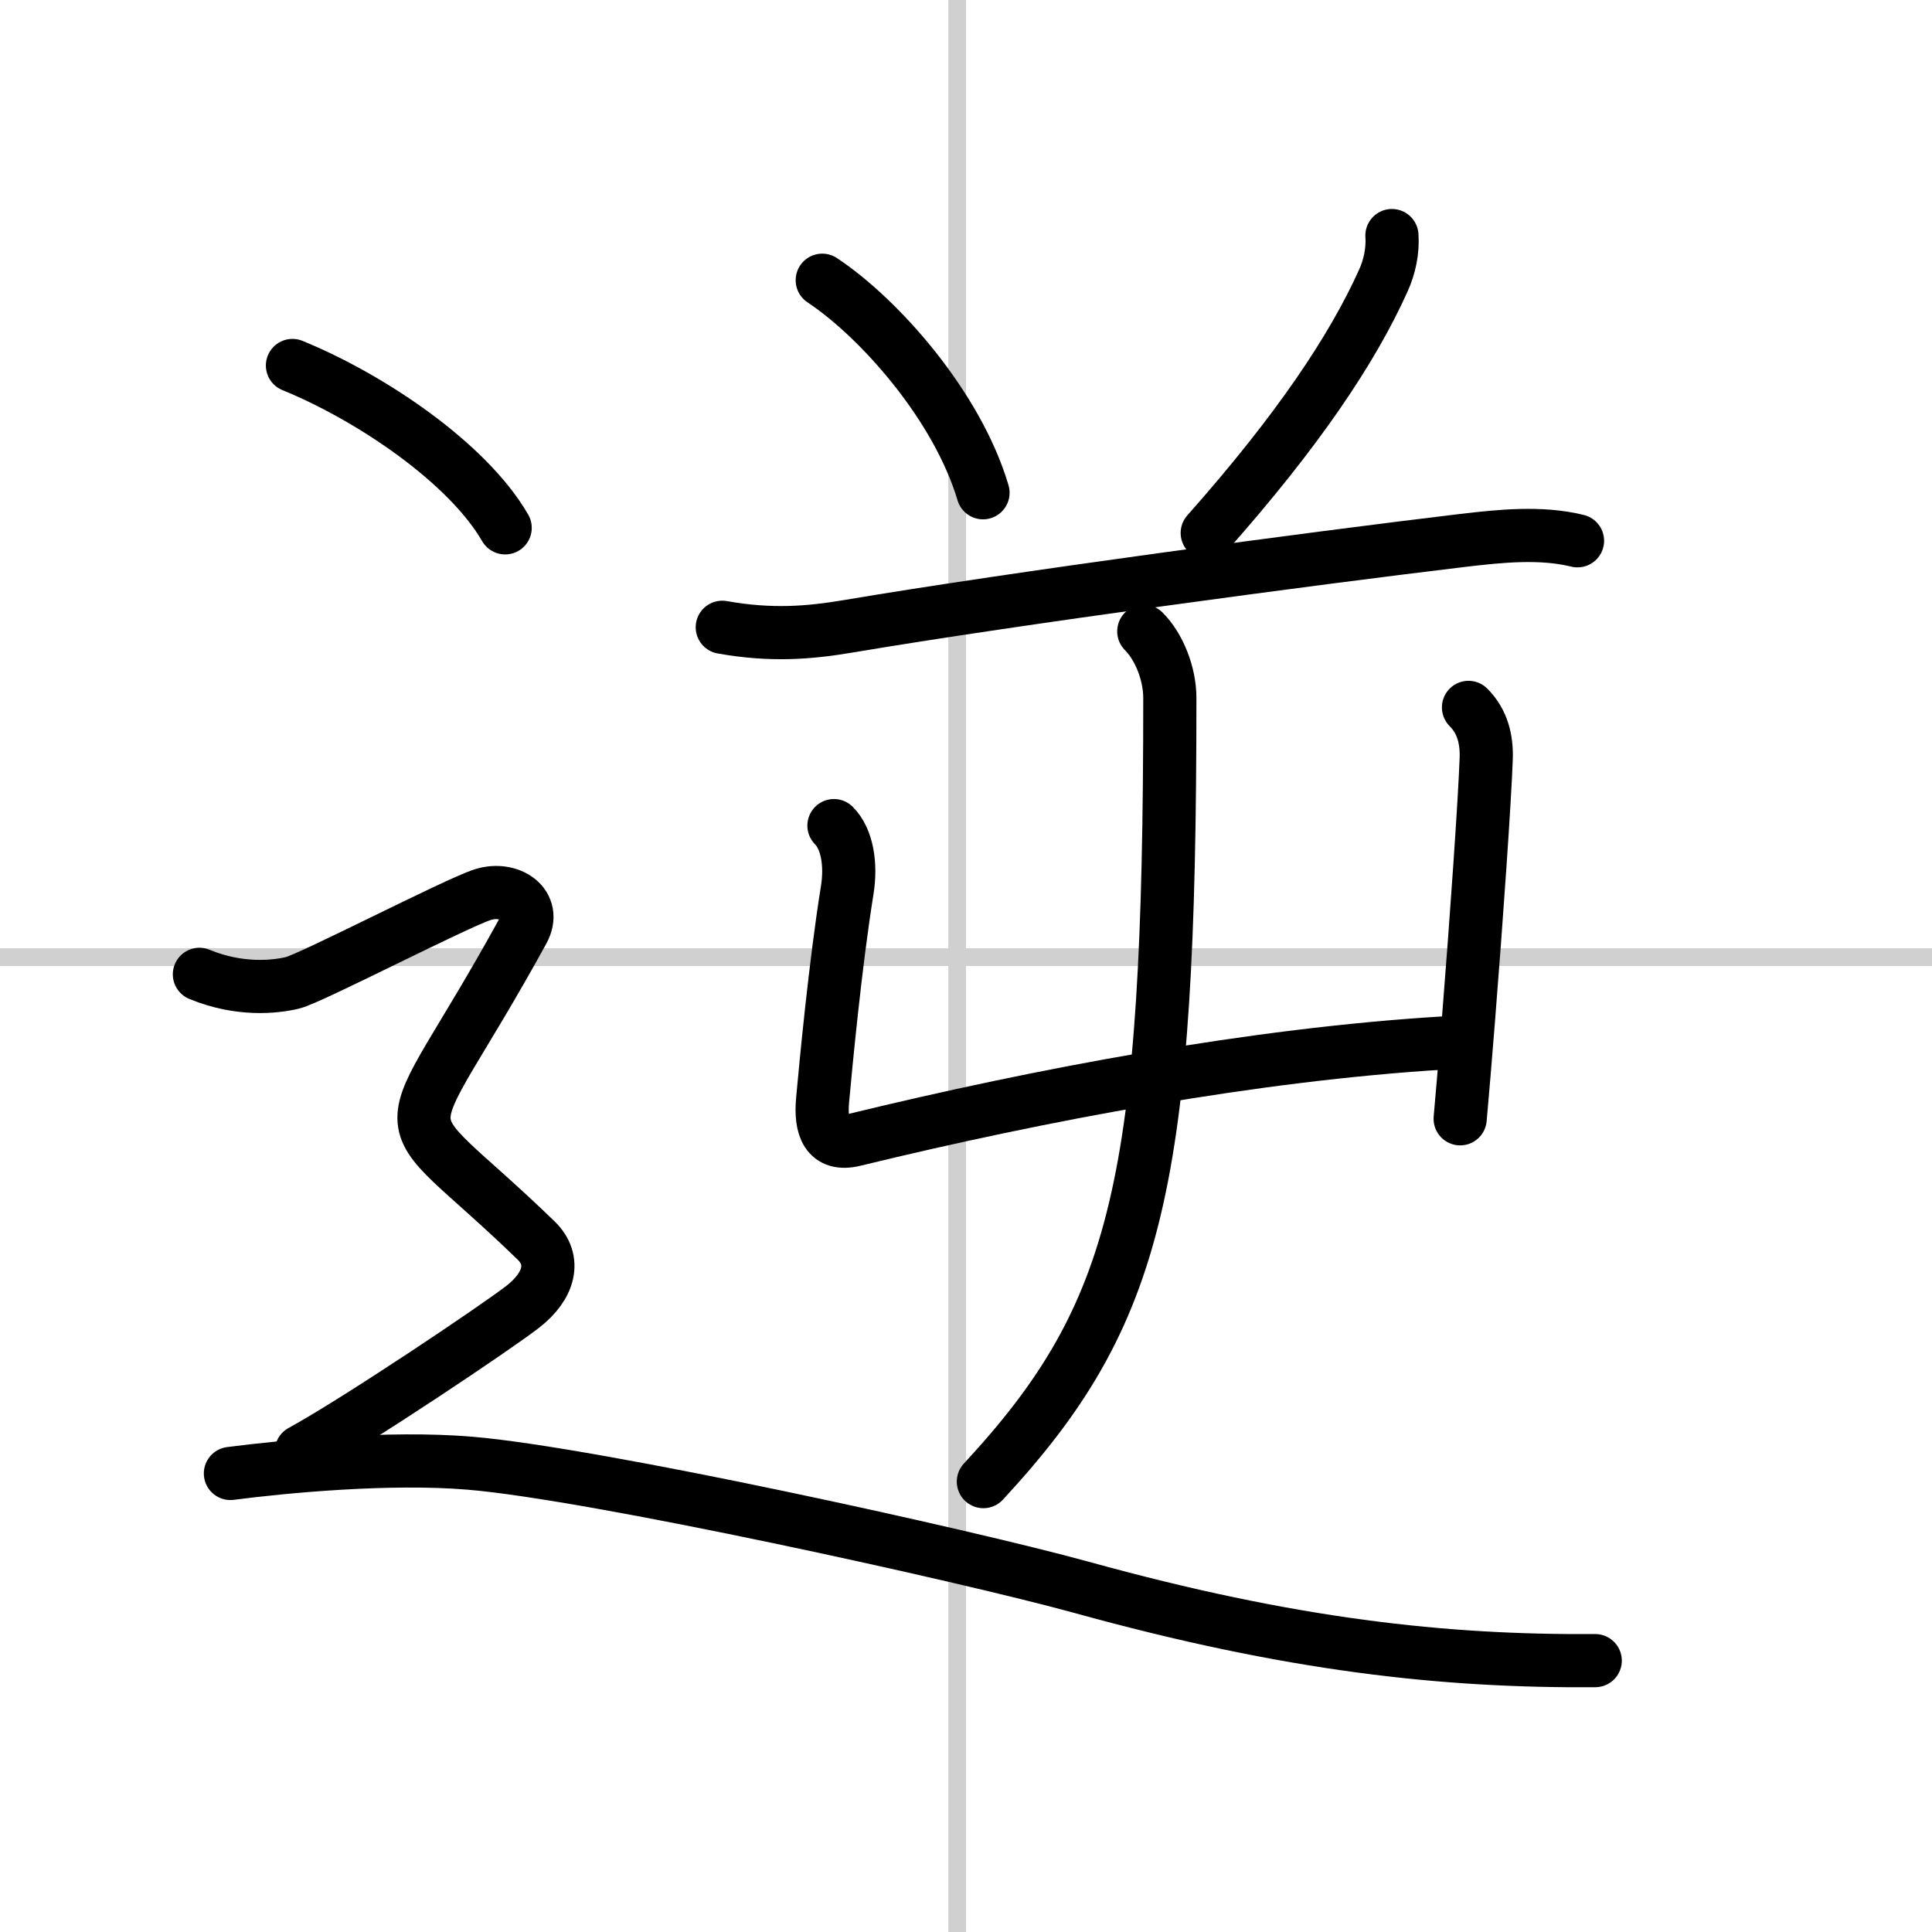 <svg width="400" height="400" viewBox="0 0 109 109" xmlns="http://www.w3.org/2000/svg"><rect x="0" y="0" width="109" height="109" fill="#808080" stroke="none"/><g fill="none" stroke="#000" stroke-linecap="round" stroke-linejoin="round" stroke-width="3"><rect width="100%" height="100%" fill="#fff" stroke="#fff"/><line x1="54" x2="54" y2="109" stroke="#d0d0d0" stroke-width="1"/><line x2="109" y1="54" y2="54" stroke="#d0d0d0" stroke-width="1"/><path d="m46.39 15.81c3.2 2.12 7.61 7.07 9.07 11.99"/><path d="m78.53 13.29c0.06 0.85-0.13 1.76-0.48 2.53-1.75 3.89-4.84 8.5-9.94 14.25"/><path d="m40.75 35.39c2.75 0.49 4.9 0.32 7.14-0.06 9.36-1.58 26.25-3.84 34.63-4.84 2.13-0.25 4.4-0.49 6.48 0.02"/><path d="m47.05 46.58c0.75 0.75 0.98 2.19 0.75 3.63-0.67 4.16-1.21 9.87-1.39 11.85-0.14 1.54 0.24 2.63 1.79 2.25 10.56-2.57 22.56-4.82 33.29-5.47"/><path d="m82.85 39.91c0.81 0.81 1.03 1.84 1 2.86-0.08 2.35-0.55 9.08-1 14.73-0.17 2.12-0.33 4.09-0.47 5.62"/><path d="M64.53,35.62C65.39,36.48,66,38,66,39.38c0,27.37-1.75,34.75-10.52,44.21"/><path d="m16.5 20.62c4.45 1.82 9.88 5.5 12 9.16"/><path d="m11.25 54.97c2.25 0.93 4.25 0.72 5.25 0.48 1-0.23 9.25-4.51 10.75-4.98s3.08 0.56 2.25 2.06c-7.25 13.22-7.88 9.09 0.75 17.46 1.14 1.11 0.75 2.56-0.75 3.73s-9.5 6.53-12.5 8.16"/><path d="m13 83.13c3-0.39 8.95-0.96 13.5-0.58 7 0.58 28 5.21 34.5 7 11.86 3.28 20.5 4.2 29 4.14"/></g></svg>
